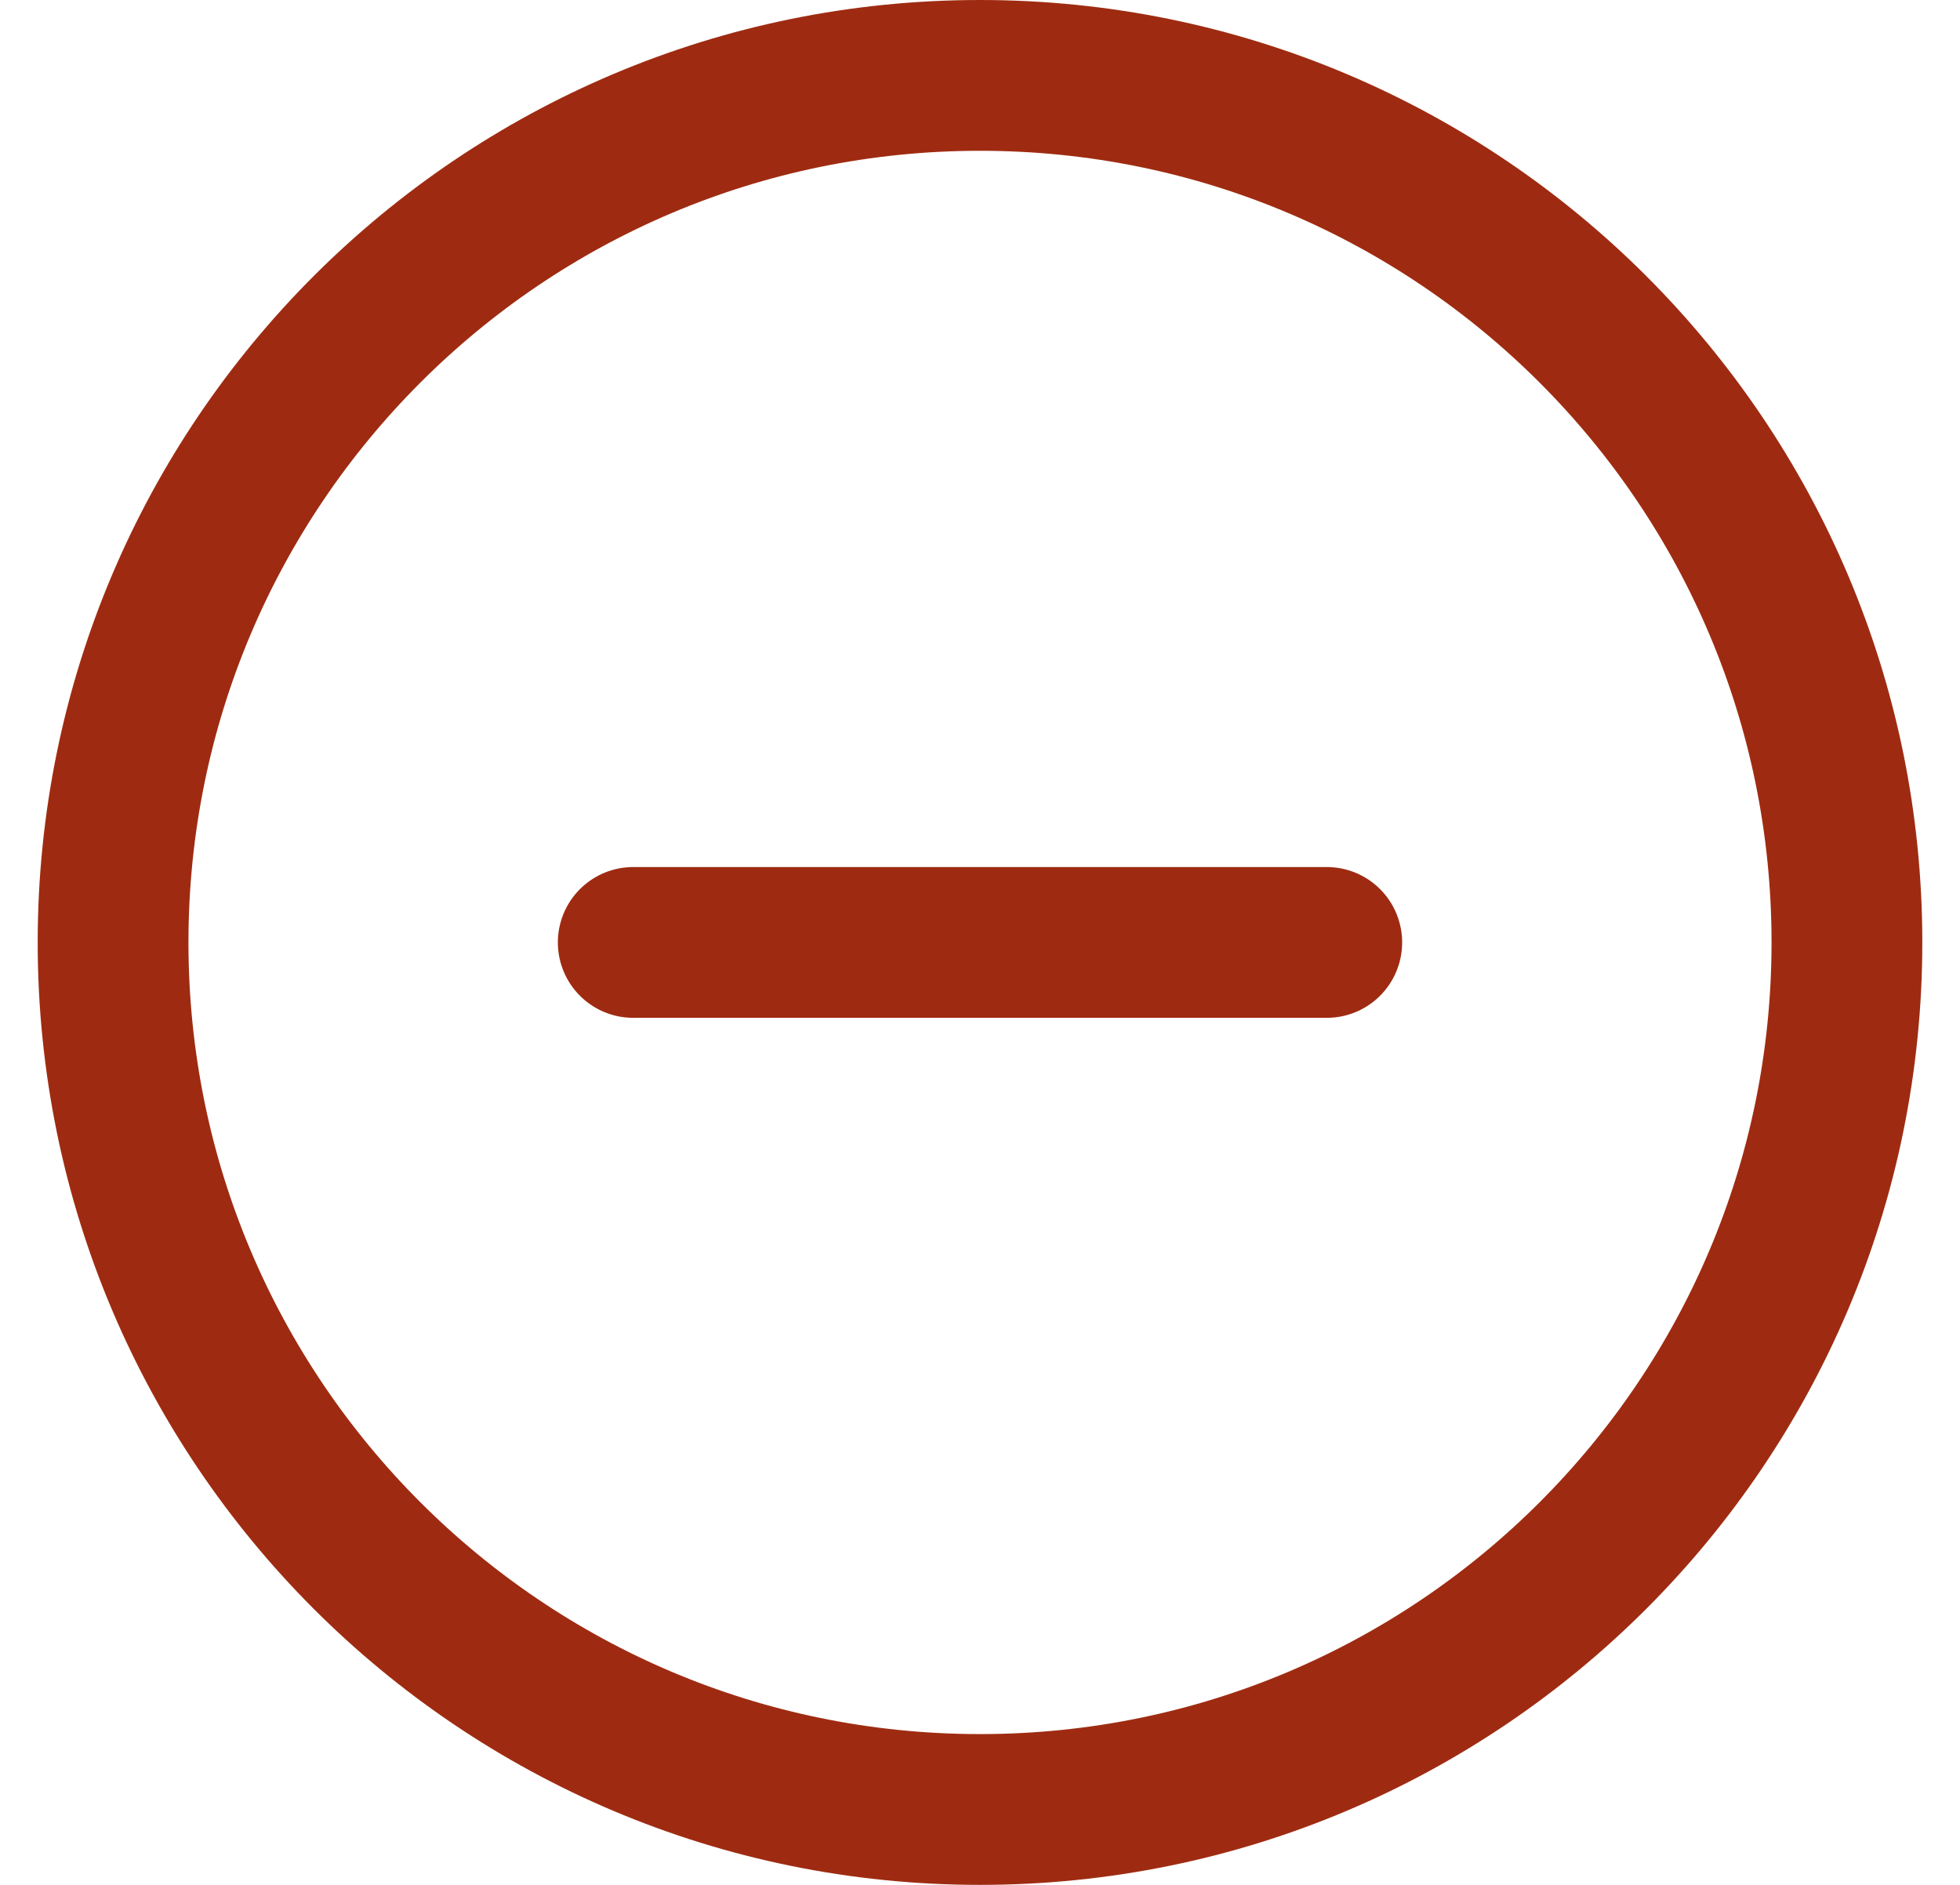 <svg width="26" height="25" viewBox="0 0 26 25" fill="none" xmlns="http://www.w3.org/2000/svg">
<path d="M8.4 12.5H17.6M24.5 12.5C24.5 18.851 19.351 24 13 24C6.649 24 1.5 18.851 1.5 12.5C1.5 6.149 6.649 1 13 1C19.351 1 24.5 6.149 24.5 12.5Z" stroke="#9E2B11" stroke-width="2" stroke-linecap="round" stroke-linejoin="round"/>
</svg>
